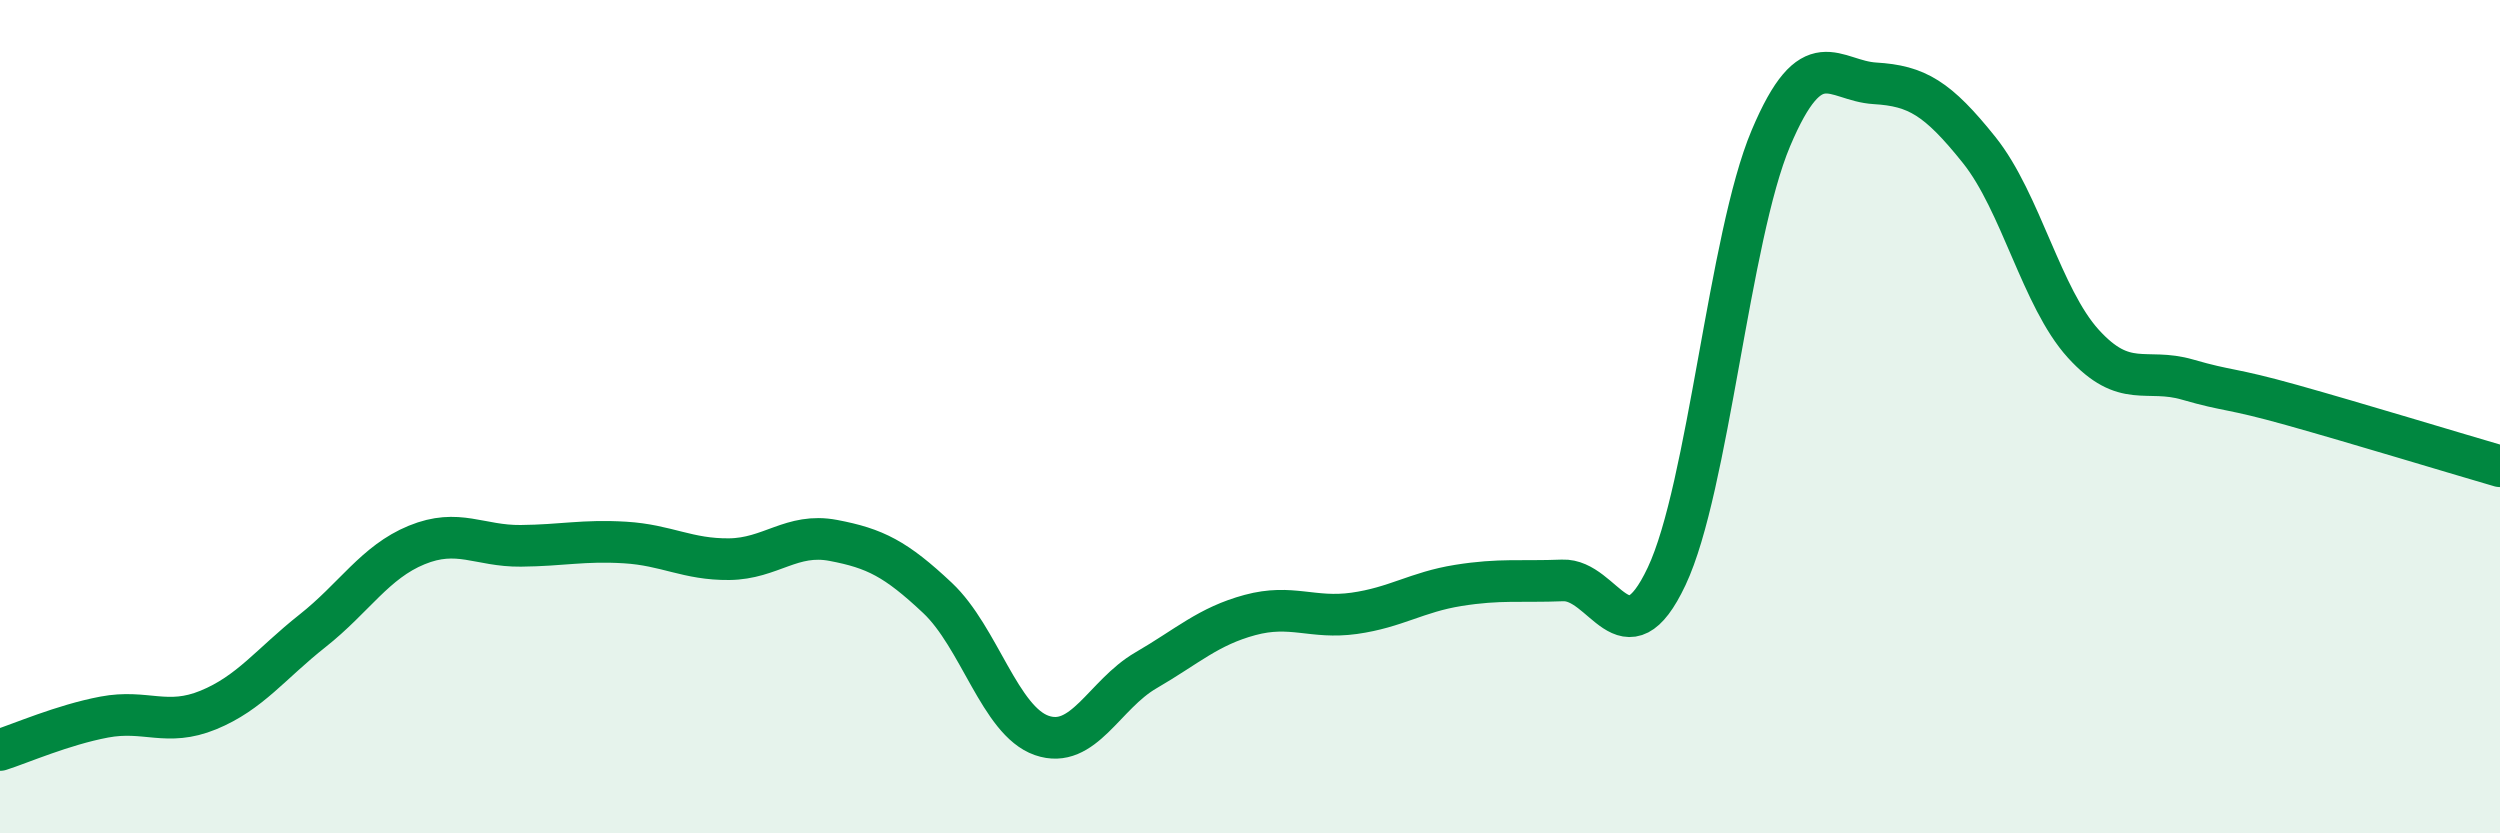 
    <svg width="60" height="20" viewBox="0 0 60 20" xmlns="http://www.w3.org/2000/svg">
      <path
        d="M 0,18 C 0.5,17.84 1.5,17.4 2.5,17.21 C 3.5,17.02 4,17.45 5,17.04 C 6,16.63 6.5,15.93 7.5,15.14 C 8.5,14.35 9,13.49 10,13.08 C 11,12.67 11.5,13.11 12.5,13.1 C 13.5,13.09 14,12.96 15,13.02 C 16,13.08 16.5,13.43 17.5,13.42 C 18.5,13.41 19,12.78 20,12.97 C 21,13.16 21.5,13.41 22.5,14.35 C 23.5,15.29 24,17.3 25,17.65 C 26,18 26.5,16.67 27.5,16.09 C 28.5,15.51 29,15.03 30,14.76 C 31,14.49 31.5,14.86 32.5,14.72 C 33.5,14.58 34,14.21 35,14.05 C 36,13.89 36.5,13.97 37.5,13.93 C 38.5,13.89 39,15.95 40,13.83 C 41,11.71 41.5,5.69 42.5,3.32 C 43.5,0.95 44,1.94 45,2 C 46,2.06 46.5,2.35 47.5,3.6 C 48.5,4.85 49,7.15 50,8.25 C 51,9.35 51.5,8.82 52.5,9.11 C 53.5,9.4 53.5,9.3 55,9.72 C 56.5,10.14 59,10.9 60,11.19L60 20L0 20Z"
        fill="#008740"
        opacity="0.1"
        stroke-linecap="round"
        stroke-linejoin="round"
      />
      <path
        d="M 0,18 C 0.5,17.84 1.5,17.4 2.5,17.21 C 3.5,17.02 4,17.45 5,17.04 C 6,16.63 6.5,15.93 7.5,15.14 C 8.5,14.35 9,13.49 10,13.08 C 11,12.67 11.5,13.11 12.5,13.1 C 13.5,13.09 14,12.96 15,13.02 C 16,13.08 16.5,13.43 17.5,13.42 C 18.5,13.41 19,12.78 20,12.97 C 21,13.16 21.5,13.41 22.5,14.35 C 23.5,15.29 24,17.3 25,17.65 C 26,18 26.5,16.67 27.5,16.09 C 28.5,15.51 29,15.03 30,14.76 C 31,14.49 31.5,14.86 32.5,14.72 C 33.5,14.58 34,14.21 35,14.05 C 36,13.89 36.5,13.97 37.5,13.93 C 38.5,13.89 39,15.95 40,13.83 C 41,11.71 41.5,5.69 42.5,3.32 C 43.5,0.95 44,1.94 45,2 C 46,2.06 46.5,2.35 47.5,3.6 C 48.5,4.85 49,7.15 50,8.25 C 51,9.35 51.5,8.82 52.5,9.11 C 53.5,9.4 53.5,9.3 55,9.72 C 56.5,10.14 59,10.9 60,11.19"
        stroke="#008740"
        stroke-width="1"
        fill="none"
        stroke-linecap="round"
        stroke-linejoin="round"
      />
    </svg>
  